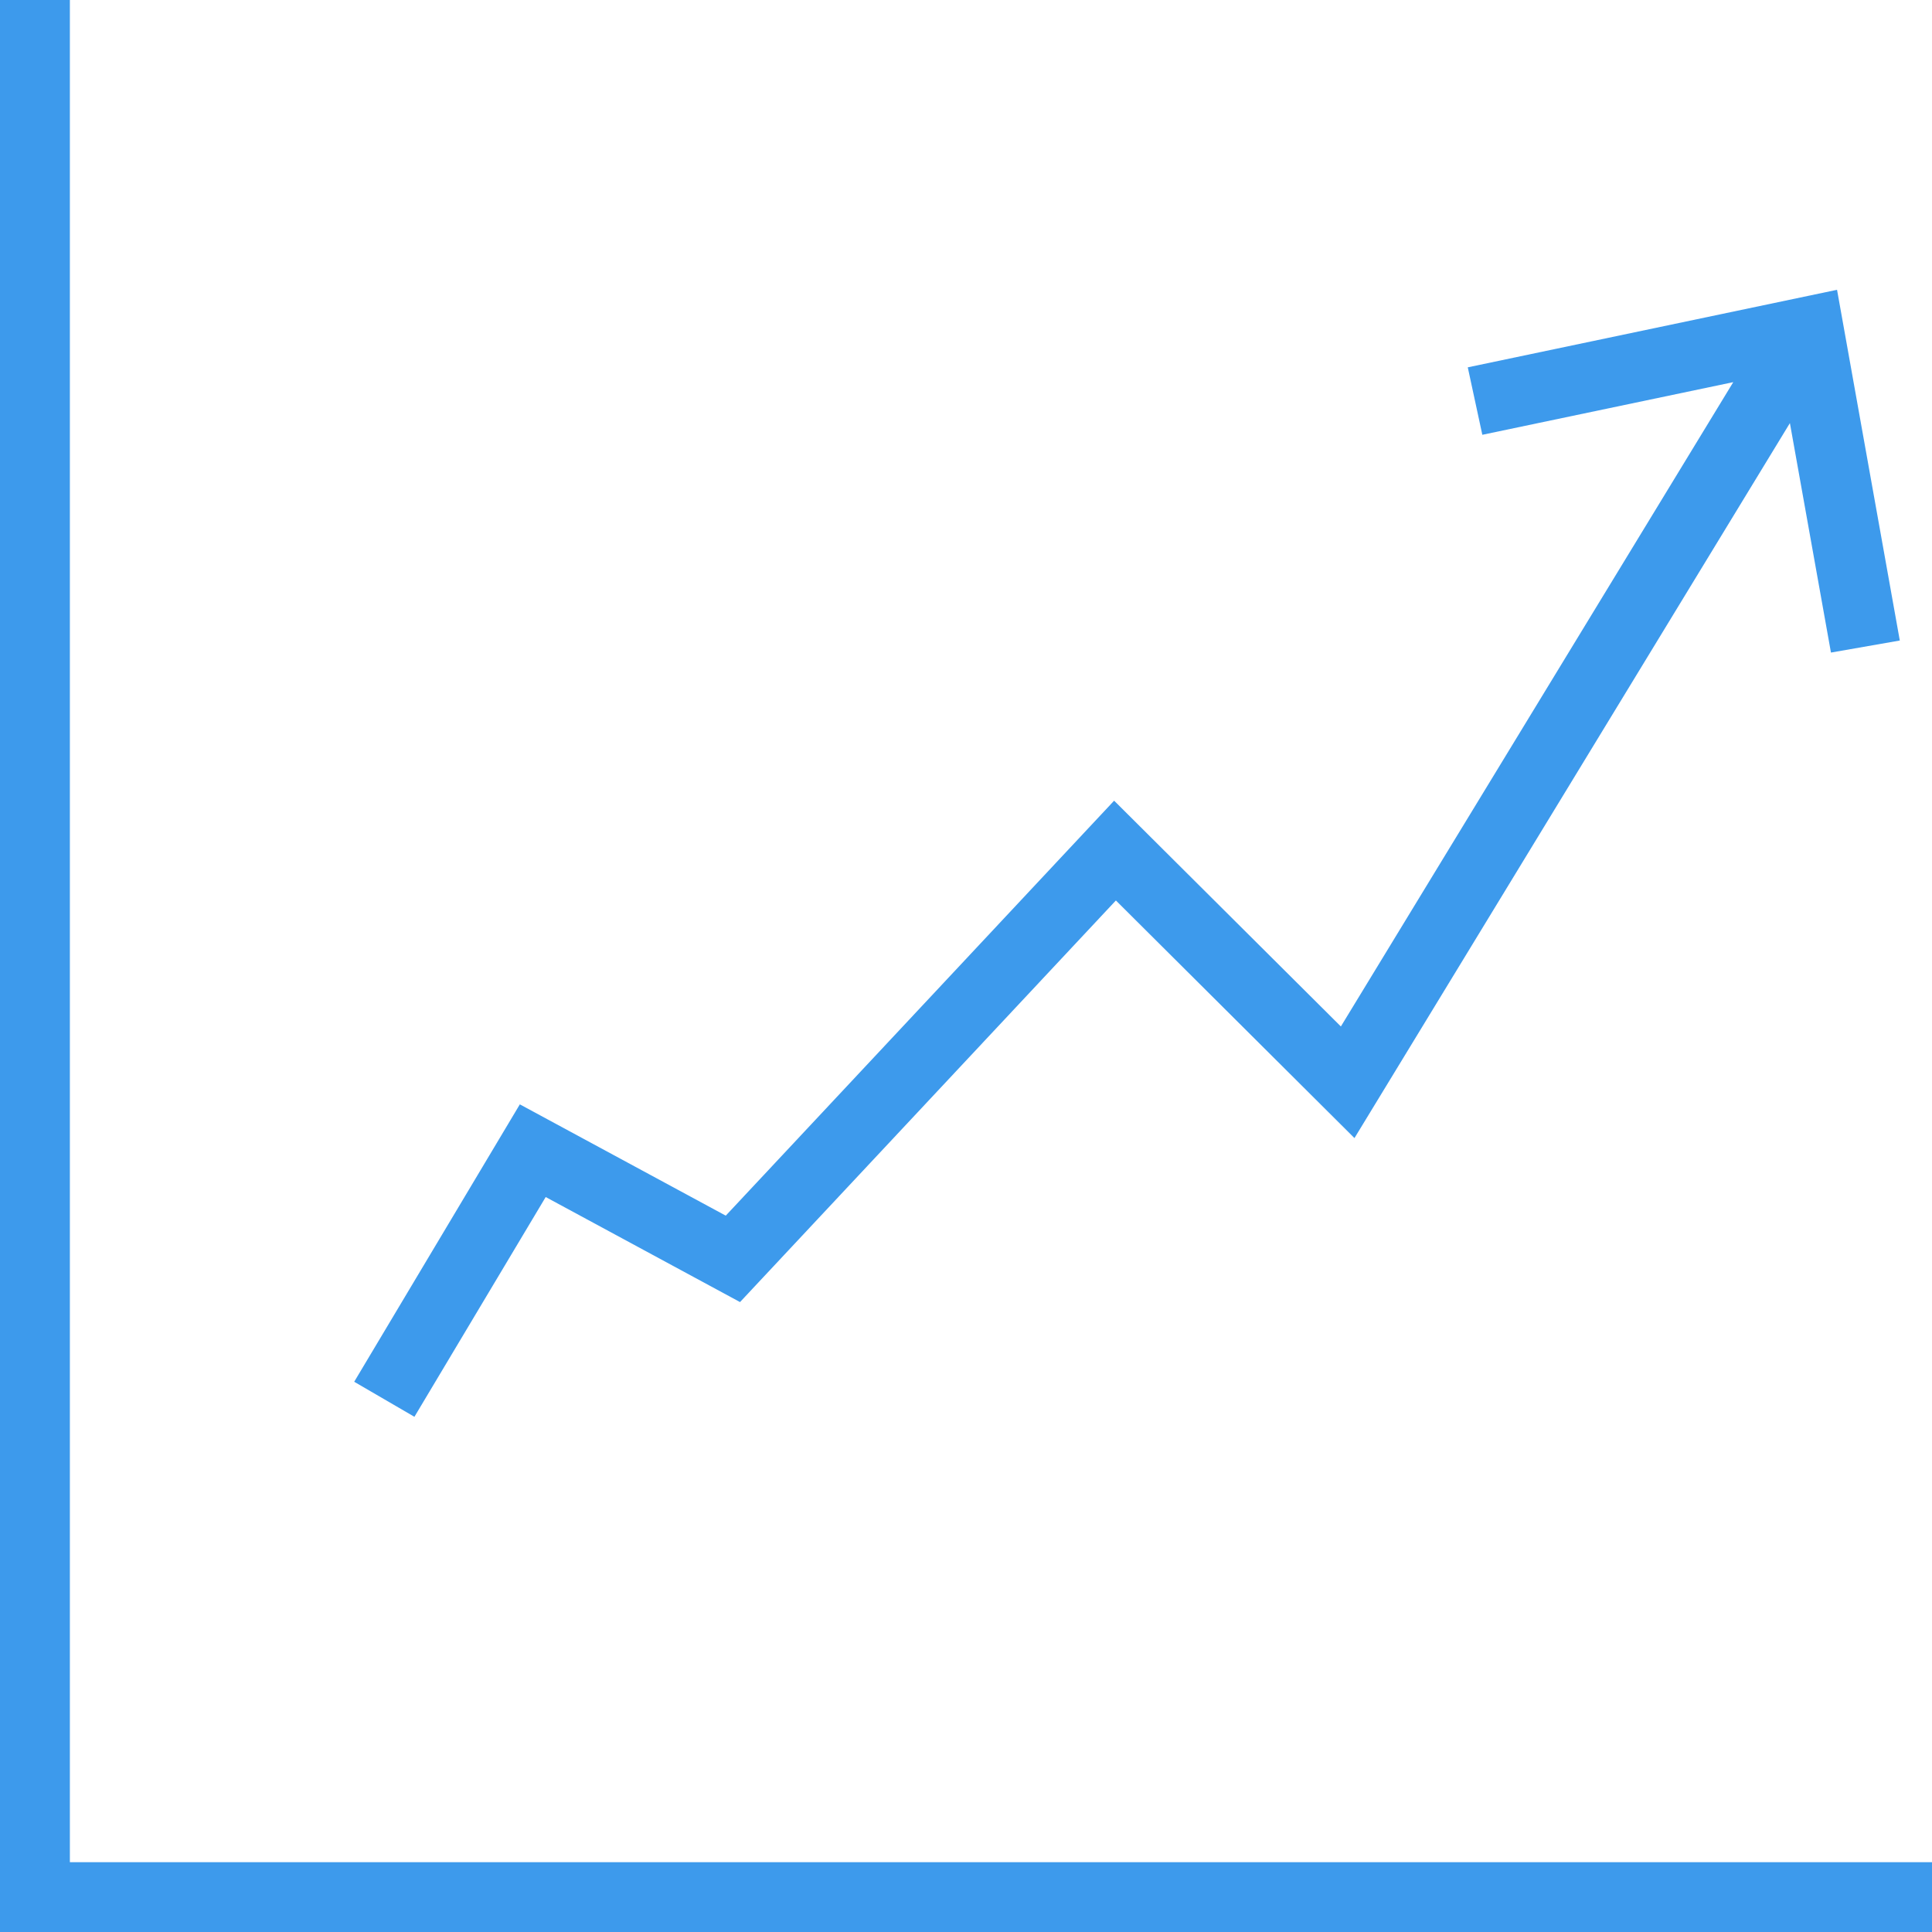 <?xml version="1.0" encoding="UTF-8" standalone="no"?>
<svg width="60px" height="60px" viewBox="0 0 60 60" version="1.1" xmlns="http://www.w3.org/2000/svg" xmlns:xlink="http://www.w3.org/1999/xlink">
    <!-- Generator: Sketch 48.2 (47327) - http://www.bohemiancoding.com/sketch -->
    <title>Volatility</title>
    <desc>Created with Sketch.</desc>
    <defs></defs>
    <g id="2.2-Plan-Design" stroke="none" stroke-width="1" fill="none" fill-rule="evenodd" transform="translate(-194, -1213)">
        <g id="Volatility" transform="translate(194, 1213)" fill="#3D9AEC">
            <g id="if_graph-up-2_220421">
                <polygon id="Shape" fill-rule="nonzero" points="2.17 57.832 2.17 0 0 0 0 60 60 60 60 57.832"></polygon>
                <polygon id="Shape" fill-rule="nonzero" points="16.947 37.175 22.982 40.437 34.655 27.965 42.064 35.344 55.587 13.14 56.862 20.266 59 19.892 57.051 9 45.583 11.408 46.035 13.503 53.828 11.868 41.642 31.878 34.6 24.866 22.539 37.753 16.144 34.297 11 42.912 12.87 44"></polygon>
            </g>
        </g>
    </g>
</svg>